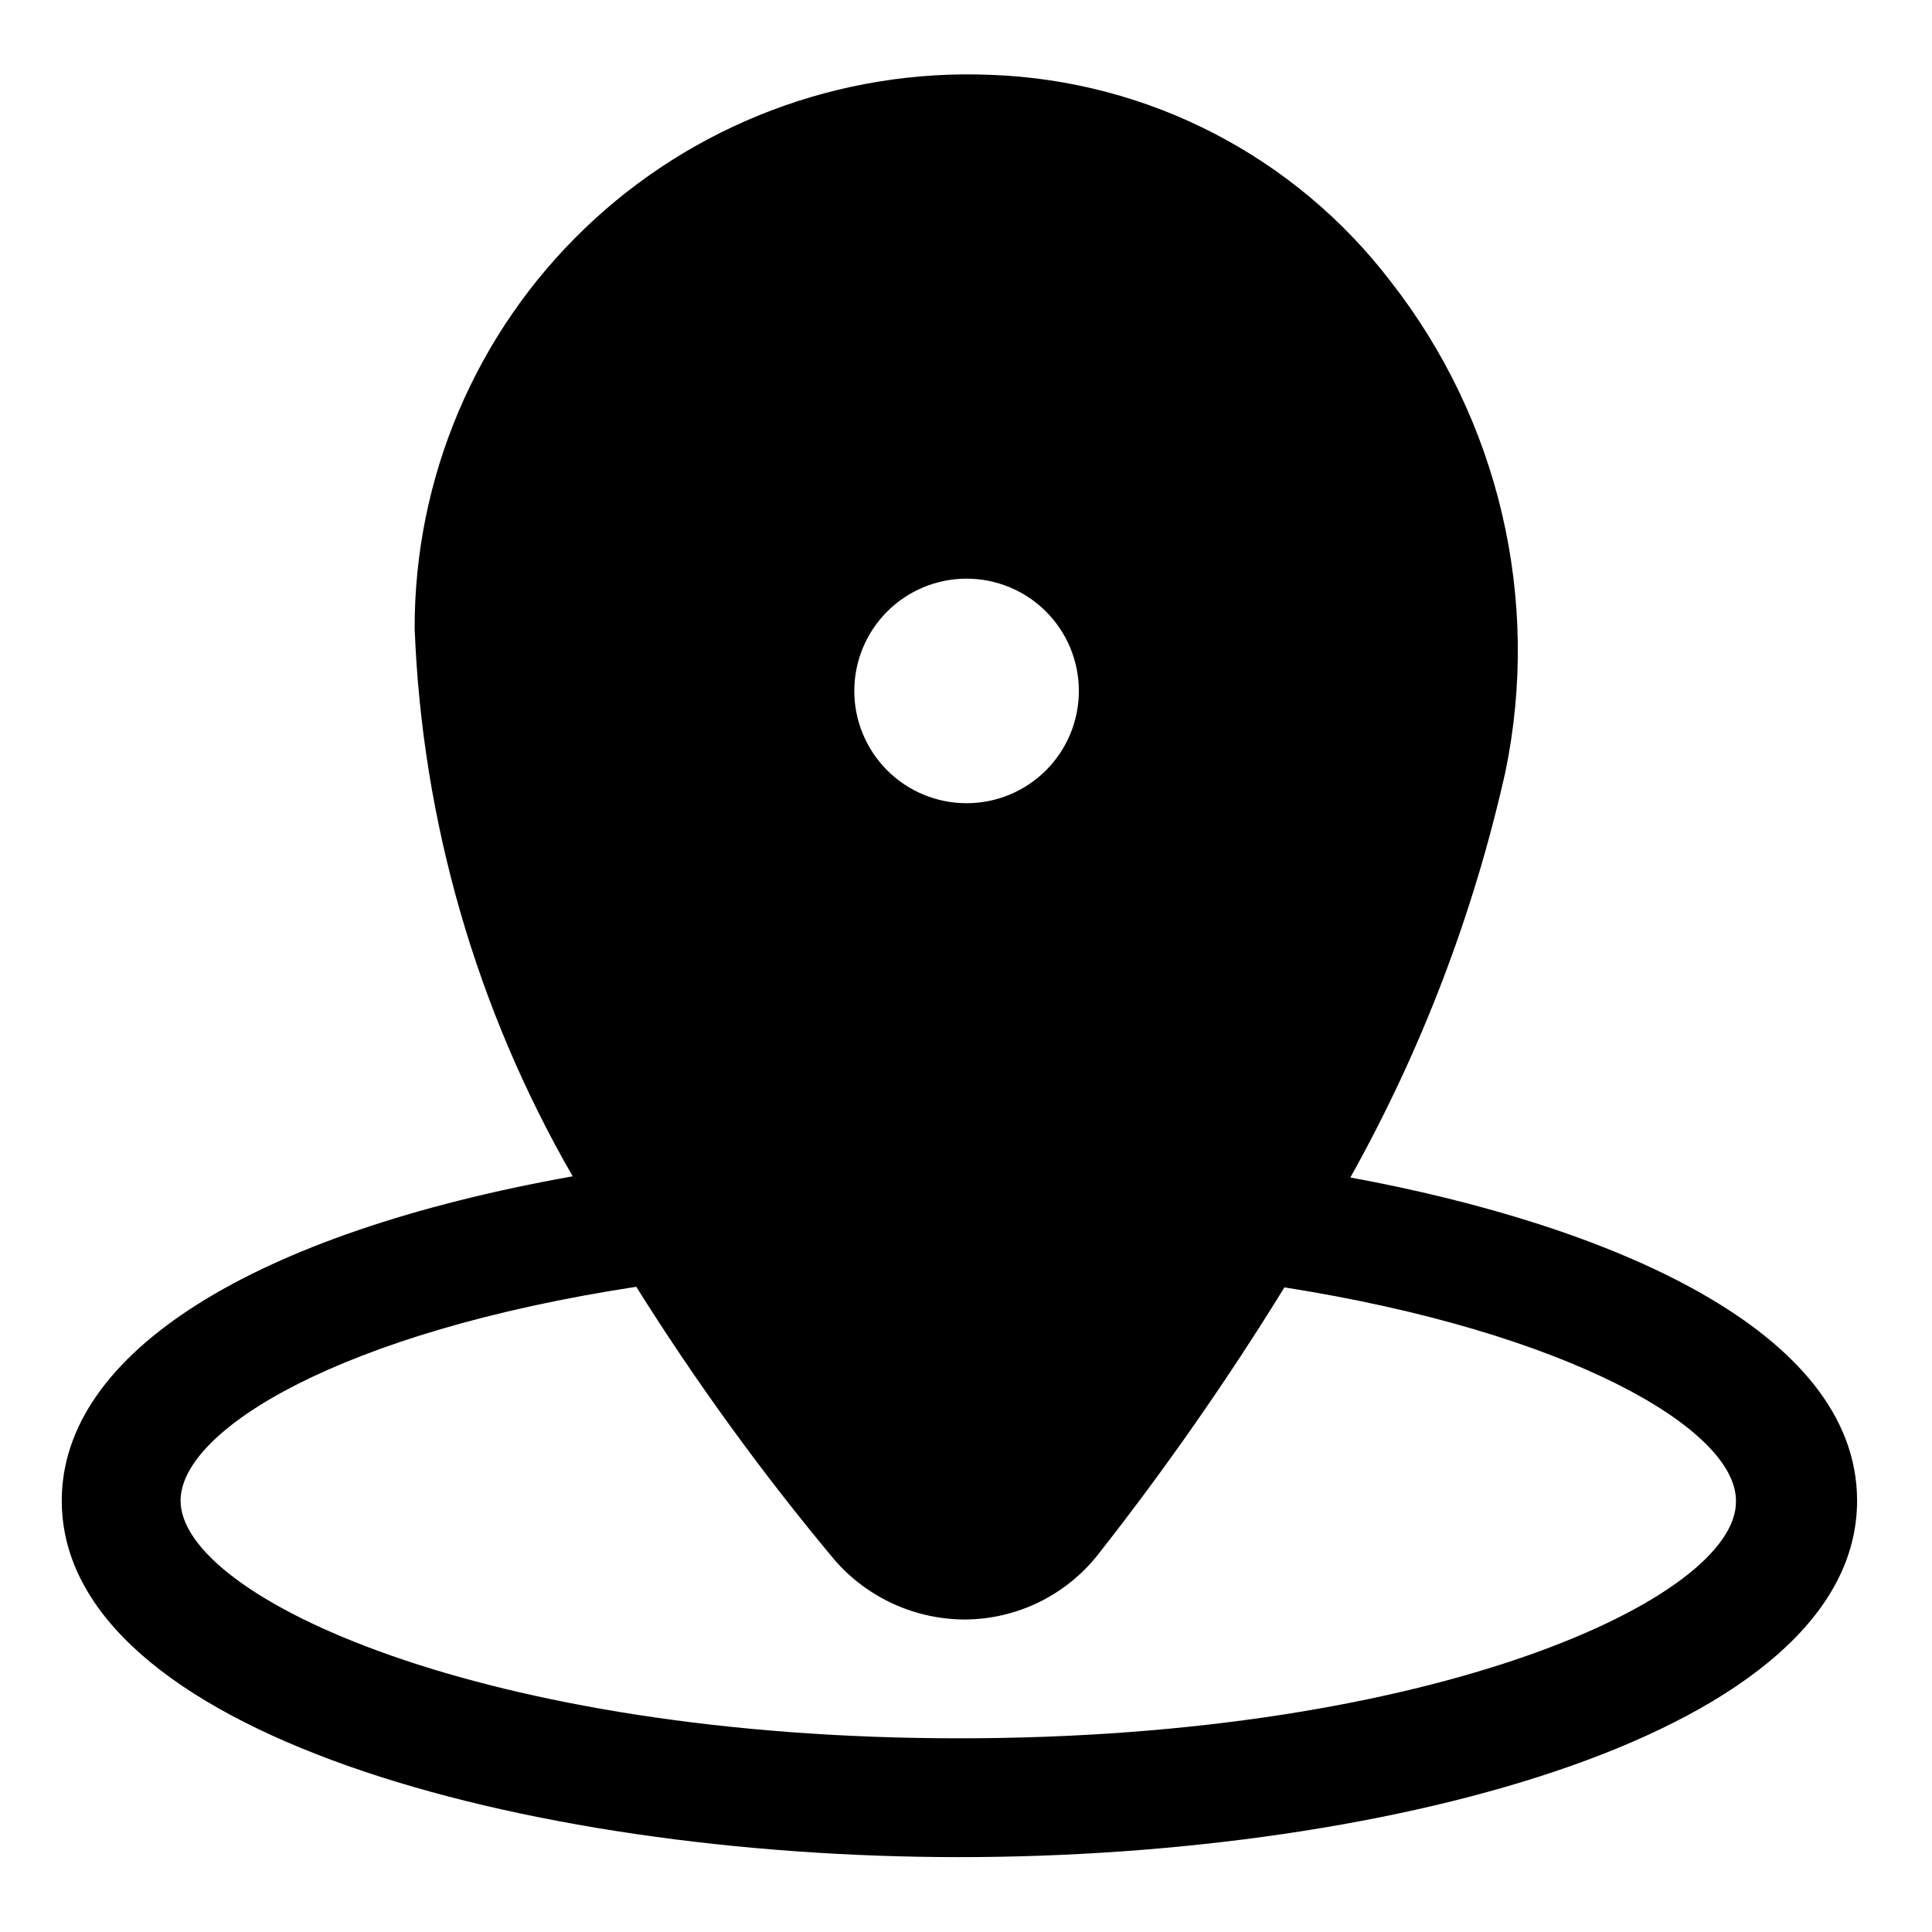 <?xml version="1.0" encoding="UTF-8"?>
<!-- Uploaded to: ICON Repo, www.svgrepo.com, Generator: ICON Repo Mixer Tools -->
<svg fill="#000000" width="800px" height="800px" version="1.1" viewBox="144 144 512 512" xmlns="http://www.w3.org/2000/svg">
 <path d="m501.86 456.05c18.824-33.668 32.668-69.891 41.09-107.53 9.445-45.656-1.668-93.156-30.383-129.89-25.352-33.188-64.223-53.289-105.96-54.793-39.953-1.672-78.855 13.047-107.7 40.754-28.836 27.707-45.098 65.992-45.02 105.98 1.973 51.066 16.344 100.89 41.879 145.16-84.703 15.113-135.4 46.758-135.4 85.961 0 61.402 122.64 94.465 237.89 94.465s237.89-33.062 237.89-94.465c0-45.188-65.812-73.055-134.3-85.648zm-101.86-158.7c7.898-0.043 15.492 3.059 21.105 8.621 5.609 5.562 8.777 13.129 8.805 21.031 0.031 7.898-3.086 15.488-8.656 21.09-5.574 5.602-13.145 8.754-21.047 8.77-7.898 0.016-15.48-3.113-21.074-8.695-5.59-5.582-8.734-13.16-8.734-21.059 0-7.867 3.113-15.41 8.66-20.988 5.547-5.574 13.074-8.727 20.941-8.77zm-1.734 307.32c-125.95 0-206.41-37.312-206.41-62.977 0-18.734 42.352-44.715 120.76-56.68 15.863 25.309 33.43 49.508 52.586 72.422 8.754 10.062 21.457 15.812 34.797 15.746 13.645-0.148 26.488-6.457 34.949-17.16 17.816-22.656 34.324-46.309 49.438-70.852 75.098 11.809 119.66 37.473 119.66 56.52 0.629 25.668-79.824 62.98-205.78 62.98z"/>
</svg>